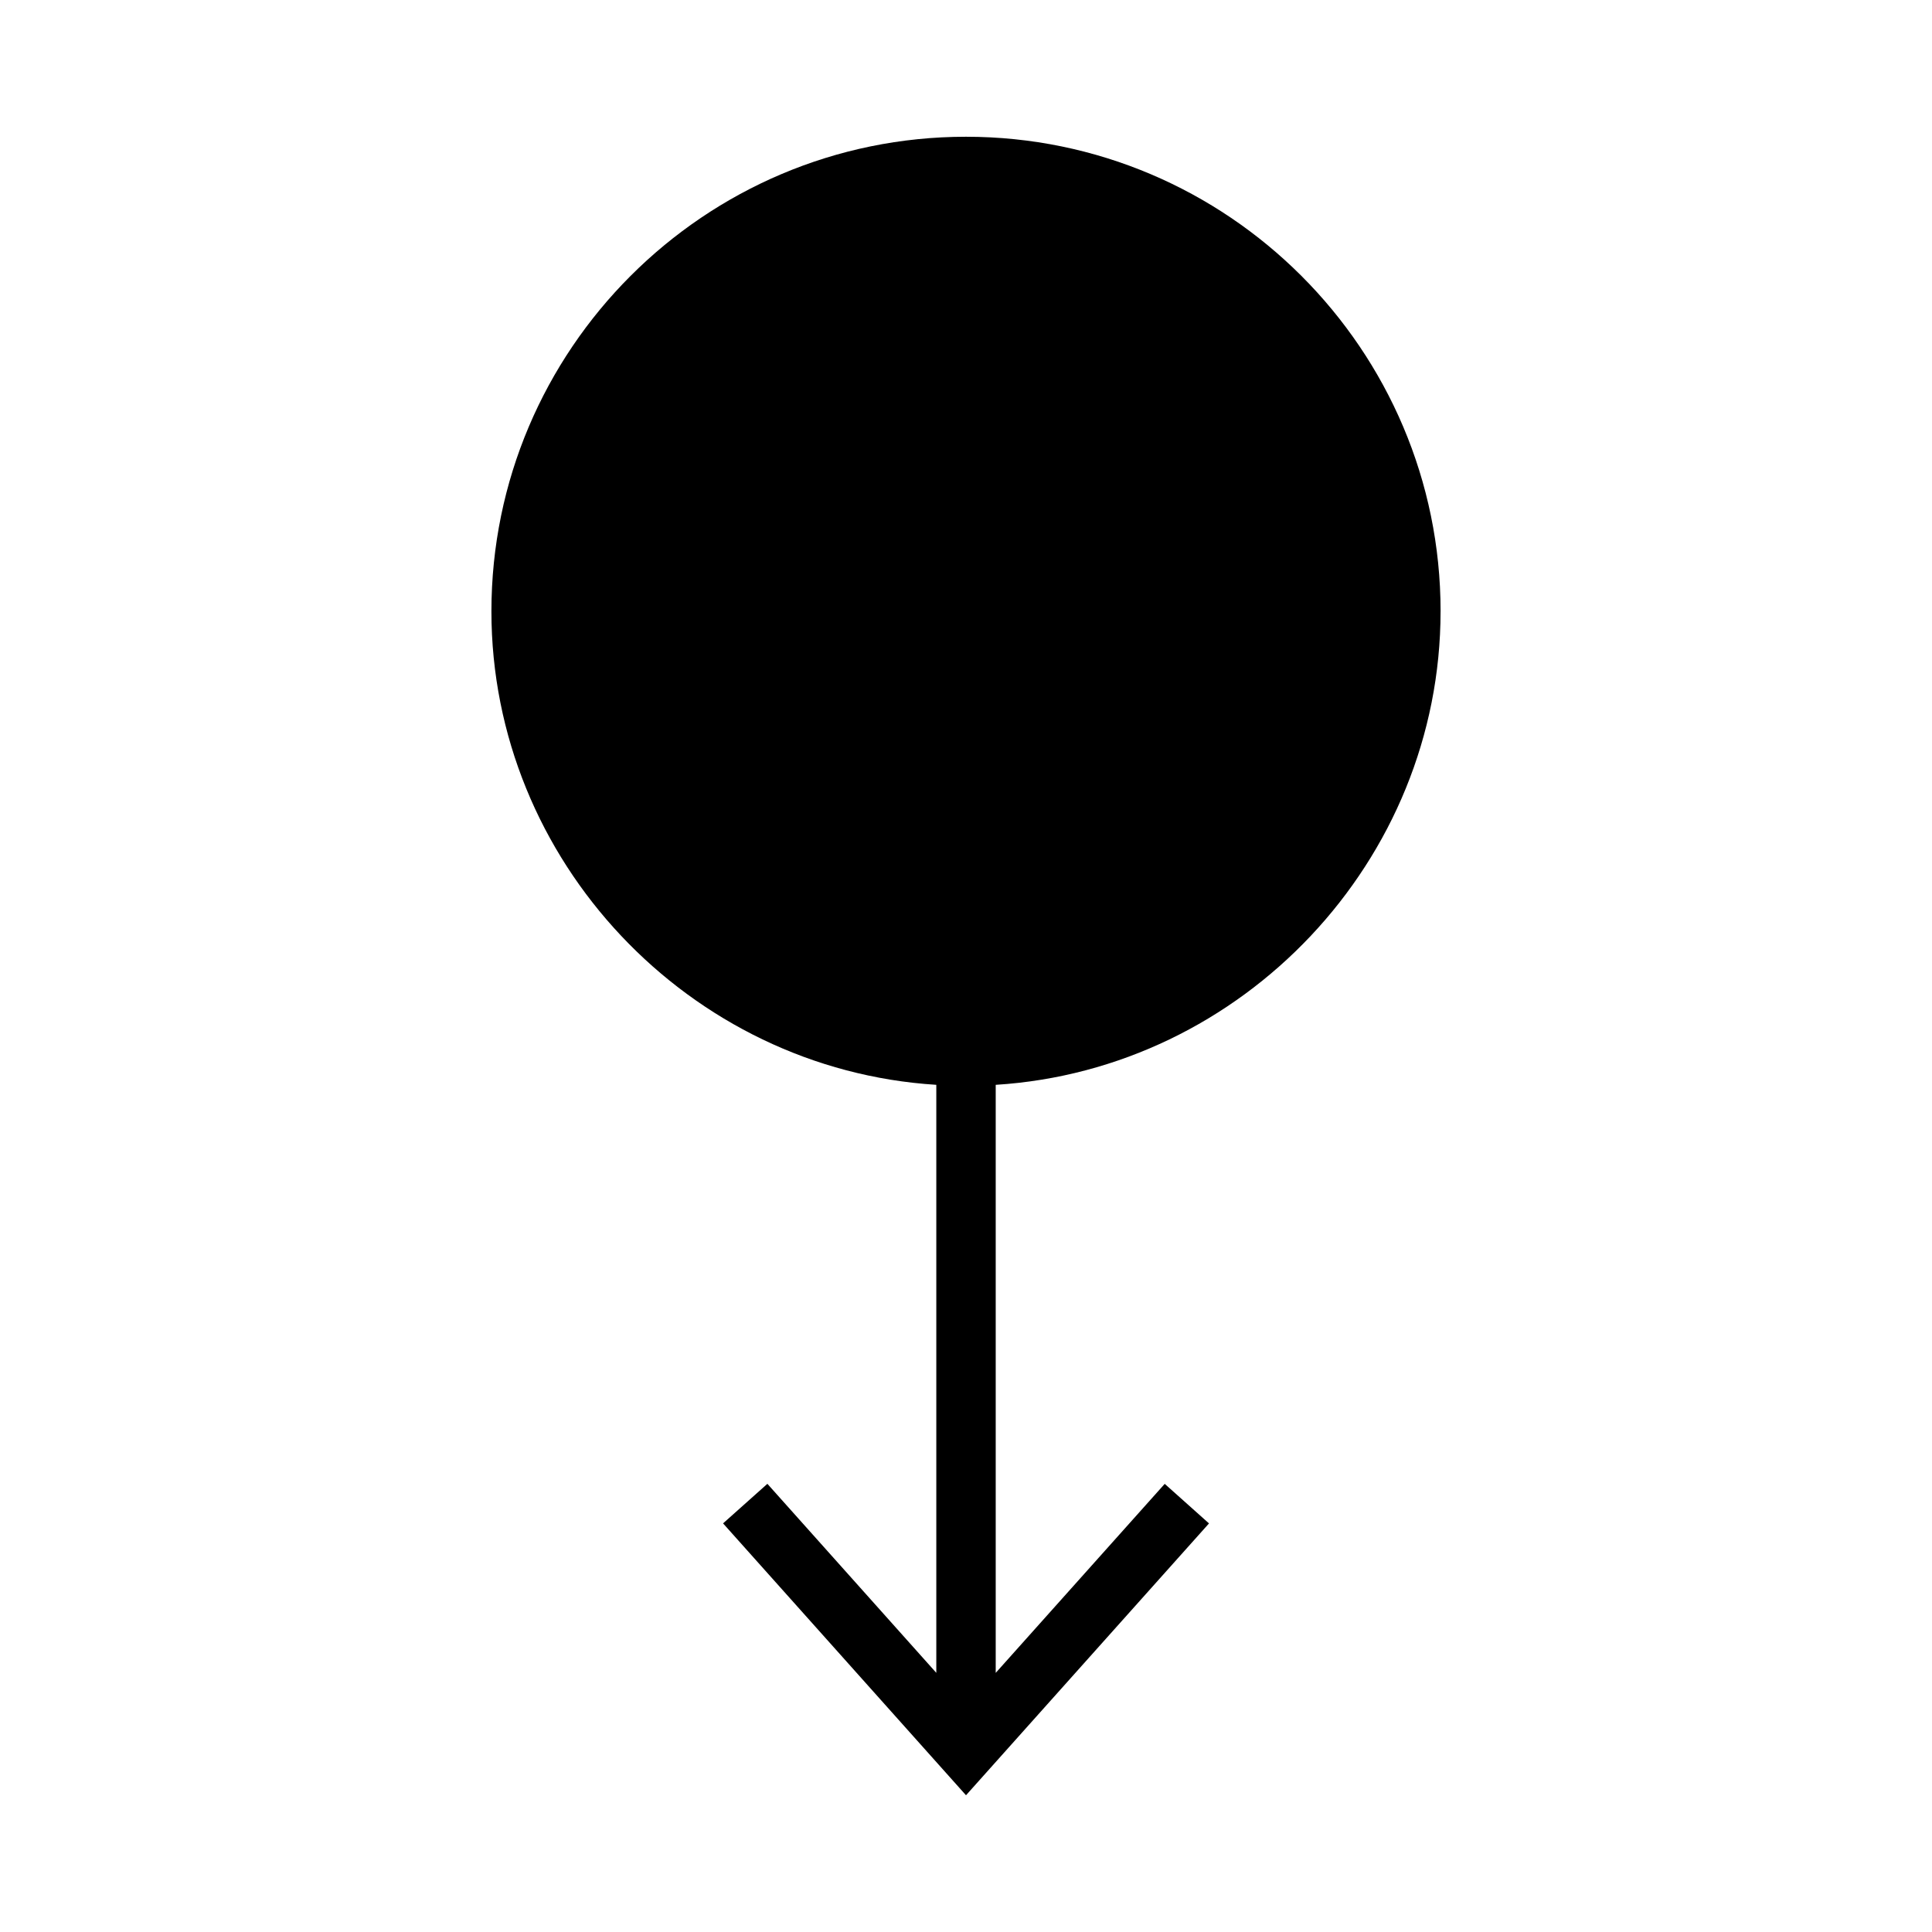 <?xml version="1.0" encoding="UTF-8"?>
<!-- Uploaded to: SVG Repo, www.svgrepo.com, Generator: SVG Repo Mixer Tools -->
<svg fill="#000000" width="800px" height="800px" version="1.1" viewBox="144 144 512 512" xmlns="http://www.w3.org/2000/svg">
 <path d="m525.77 306.01c0-69.355-56.418-125.77-125.77-125.77s-125.77 56.414-125.77 125.77c0 66.141 52.426 121.38 117.9 125.48v155.83l-44.766-50.094-11.746 10.484 64.383 72.051 64.395-72.039-11.734-10.484-44.789 50.094v-155.84c65.48-4.109 117.89-59.355 117.89-125.48z"/>
</svg>